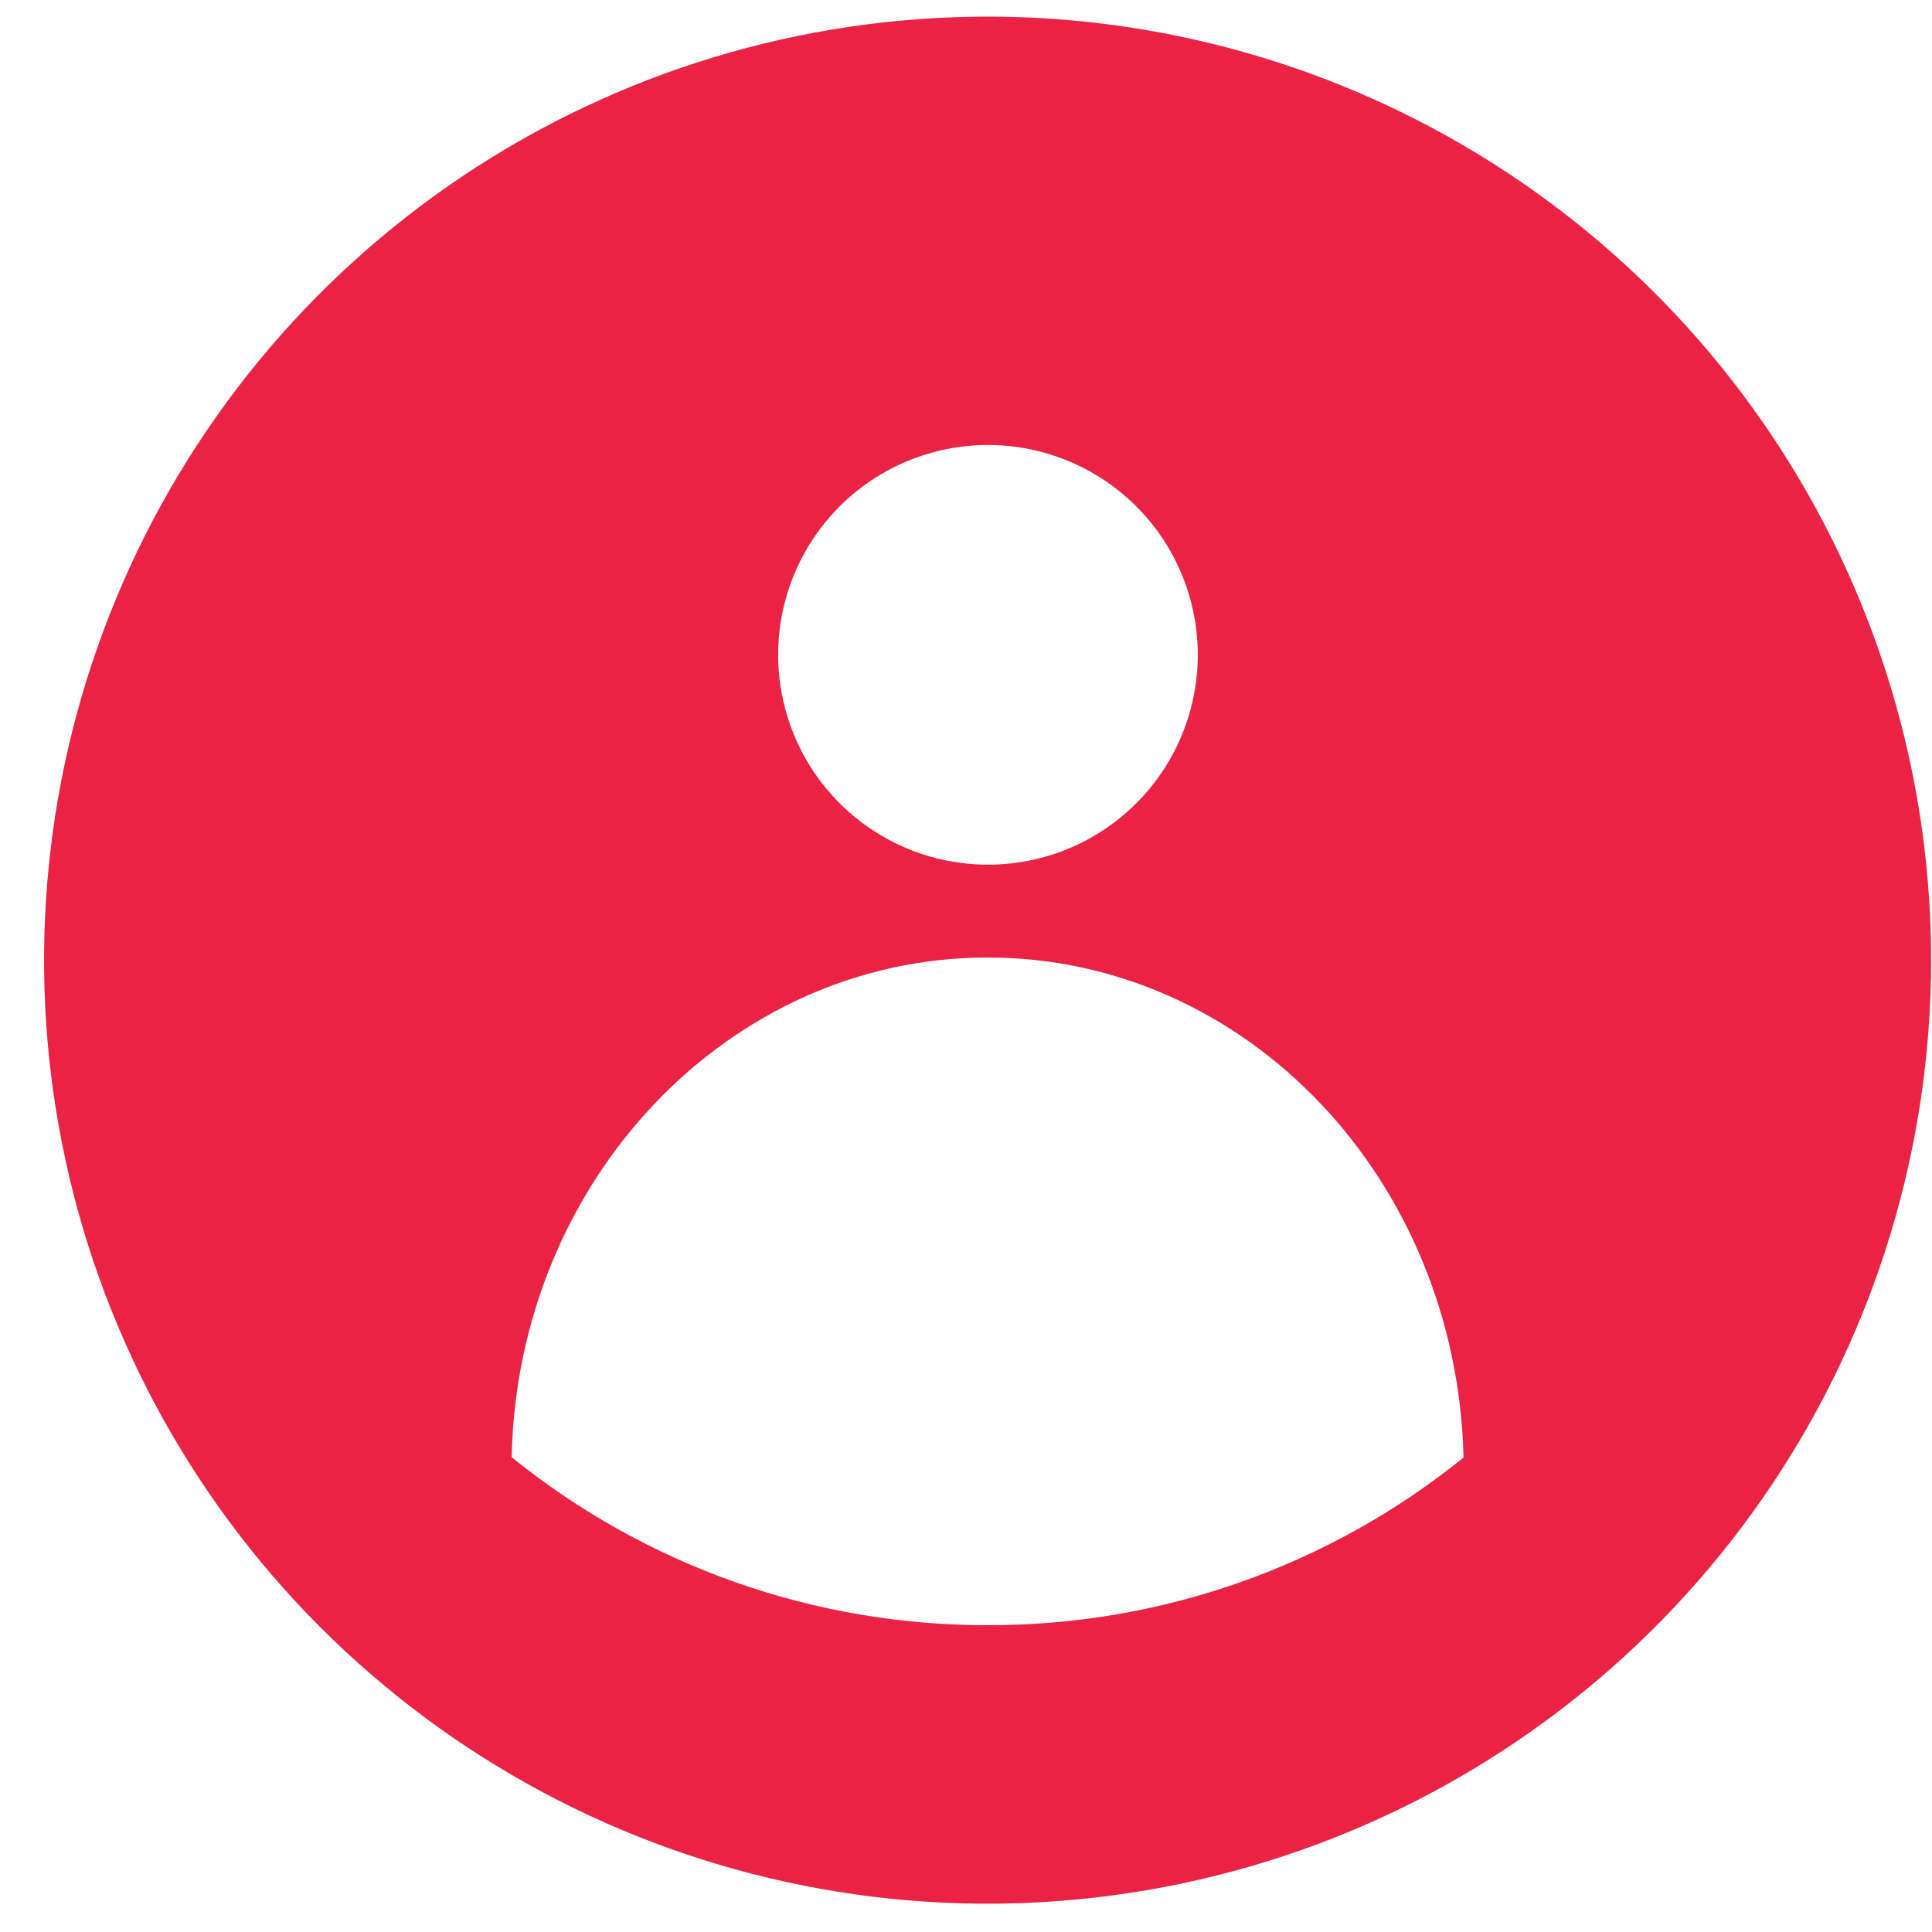 <svg width="43" height="43" viewBox="0 0 43 43" fill="none" xmlns="http://www.w3.org/2000/svg">
<path d="M21.98 0.37C17.827 0.37 13.767 1.602 10.313 3.909C6.86 6.217 4.168 9.496 2.579 13.334C0.99 17.171 0.574 21.393 1.384 25.467C2.194 29.541 4.194 33.282 7.131 36.219C10.068 39.156 13.81 41.156 17.884 41.967C21.957 42.777 26.18 42.361 30.017 40.772C33.854 39.182 37.134 36.49 39.441 33.037C41.749 29.584 42.98 25.524 42.98 21.37C42.98 15.801 40.768 10.459 36.83 6.521C32.891 2.583 27.55 0.37 21.98 0.37ZM21.98 9.904C22.904 9.902 23.808 10.175 24.578 10.687C25.347 11.199 25.947 11.928 26.301 12.781C26.656 13.635 26.75 14.574 26.57 15.48C26.391 16.387 25.947 17.22 25.294 17.874C24.642 18.528 23.809 18.974 22.903 19.155C21.997 19.335 21.057 19.244 20.203 18.89C19.35 18.537 18.62 17.938 18.106 17.17C17.593 16.402 17.319 15.498 17.319 14.575C17.319 13.337 17.809 12.151 18.683 11.275C19.558 10.399 20.743 9.906 21.98 9.904V9.904ZM21.98 36.171C18.125 36.177 14.385 34.857 11.388 32.433C11.514 26.276 16.218 21.311 21.98 21.311C27.743 21.311 32.43 26.25 32.573 32.441C29.574 34.863 25.835 36.18 21.98 36.171V36.171Z" fill="#EA2345"/>
</svg>
